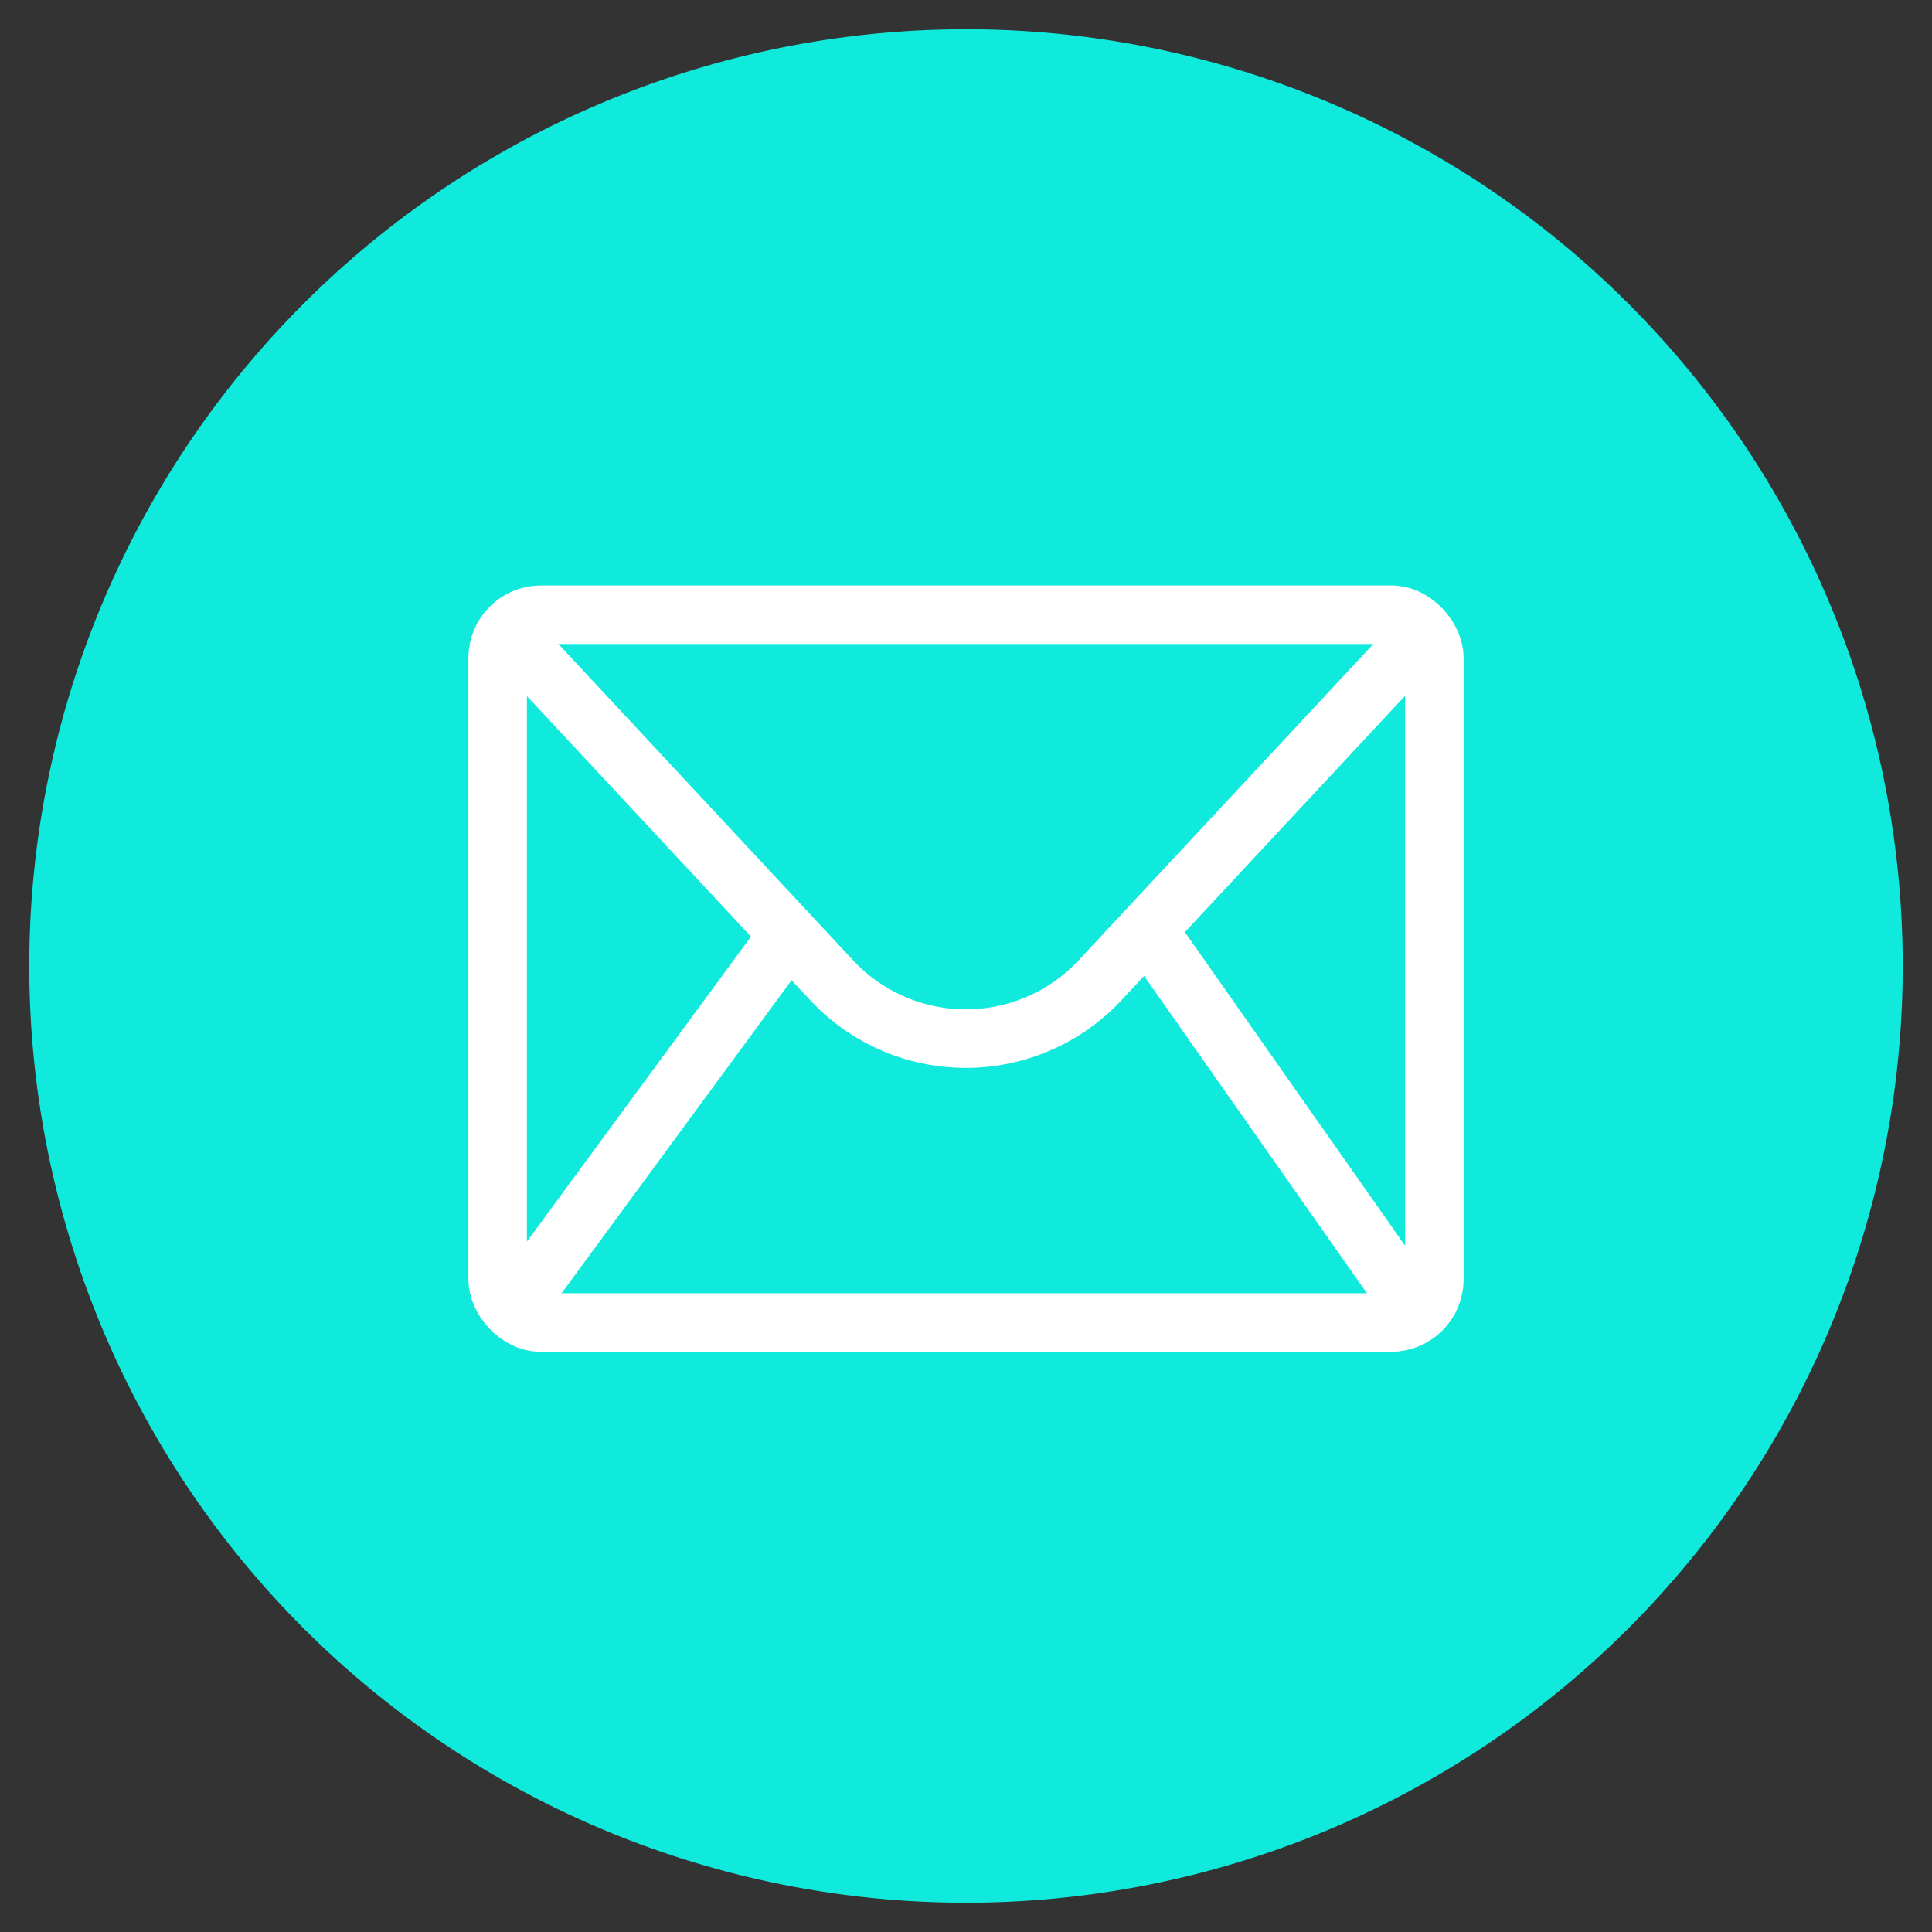 <svg width="66" height="66" xmlns="http://www.w3.org/2000/svg">

 <rect width="100%" height="100%" fill="#333333" stroke="none"/>

 <title/>
 <g>
  <title>background</title>
  <rect fill="none" id="canvas_background" height="402" width="582" y="-1" x="-1"/>
 </g>
 <g>
  <title>Layer 1</title>
  <path fill="#10eadc" id="svg_1" d="m1,33a32,32 0 1 0 32,-32a32,32 0 0 0 -32,32z"/>
  <rect stroke-miterlimit="10" stroke-width="2px" stroke="#ffffff" fill="none" id="svg_2" y="21" x="17" width="32" ry="1.48" rx="1.48" height="24.18" class="cls-1"/>
  <path stroke-linejoin="round" stroke-width="2px" stroke="#ffffff" fill="none" id="svg_3" d="m48.44,21.83l-10.91,11.71a6.27,6.27 0 0 1 -9.07,0l-10.9,-11.7" class="cls-2"/>
  <line stroke-linejoin="round" stroke-width="2px" stroke="#ffffff" fill="none" id="svg_4" y2="44.51" y1="31.75" x2="48.15" x1="39.19" class="cls-2"/>
  <line stroke-linejoin="round" stroke-width="2px" stroke="#ffffff" fill="none" id="svg_5" y2="44.51" y1="31.88" x2="17.7" x1="26.98" class="cls-2"/>
 </g>
</svg>
